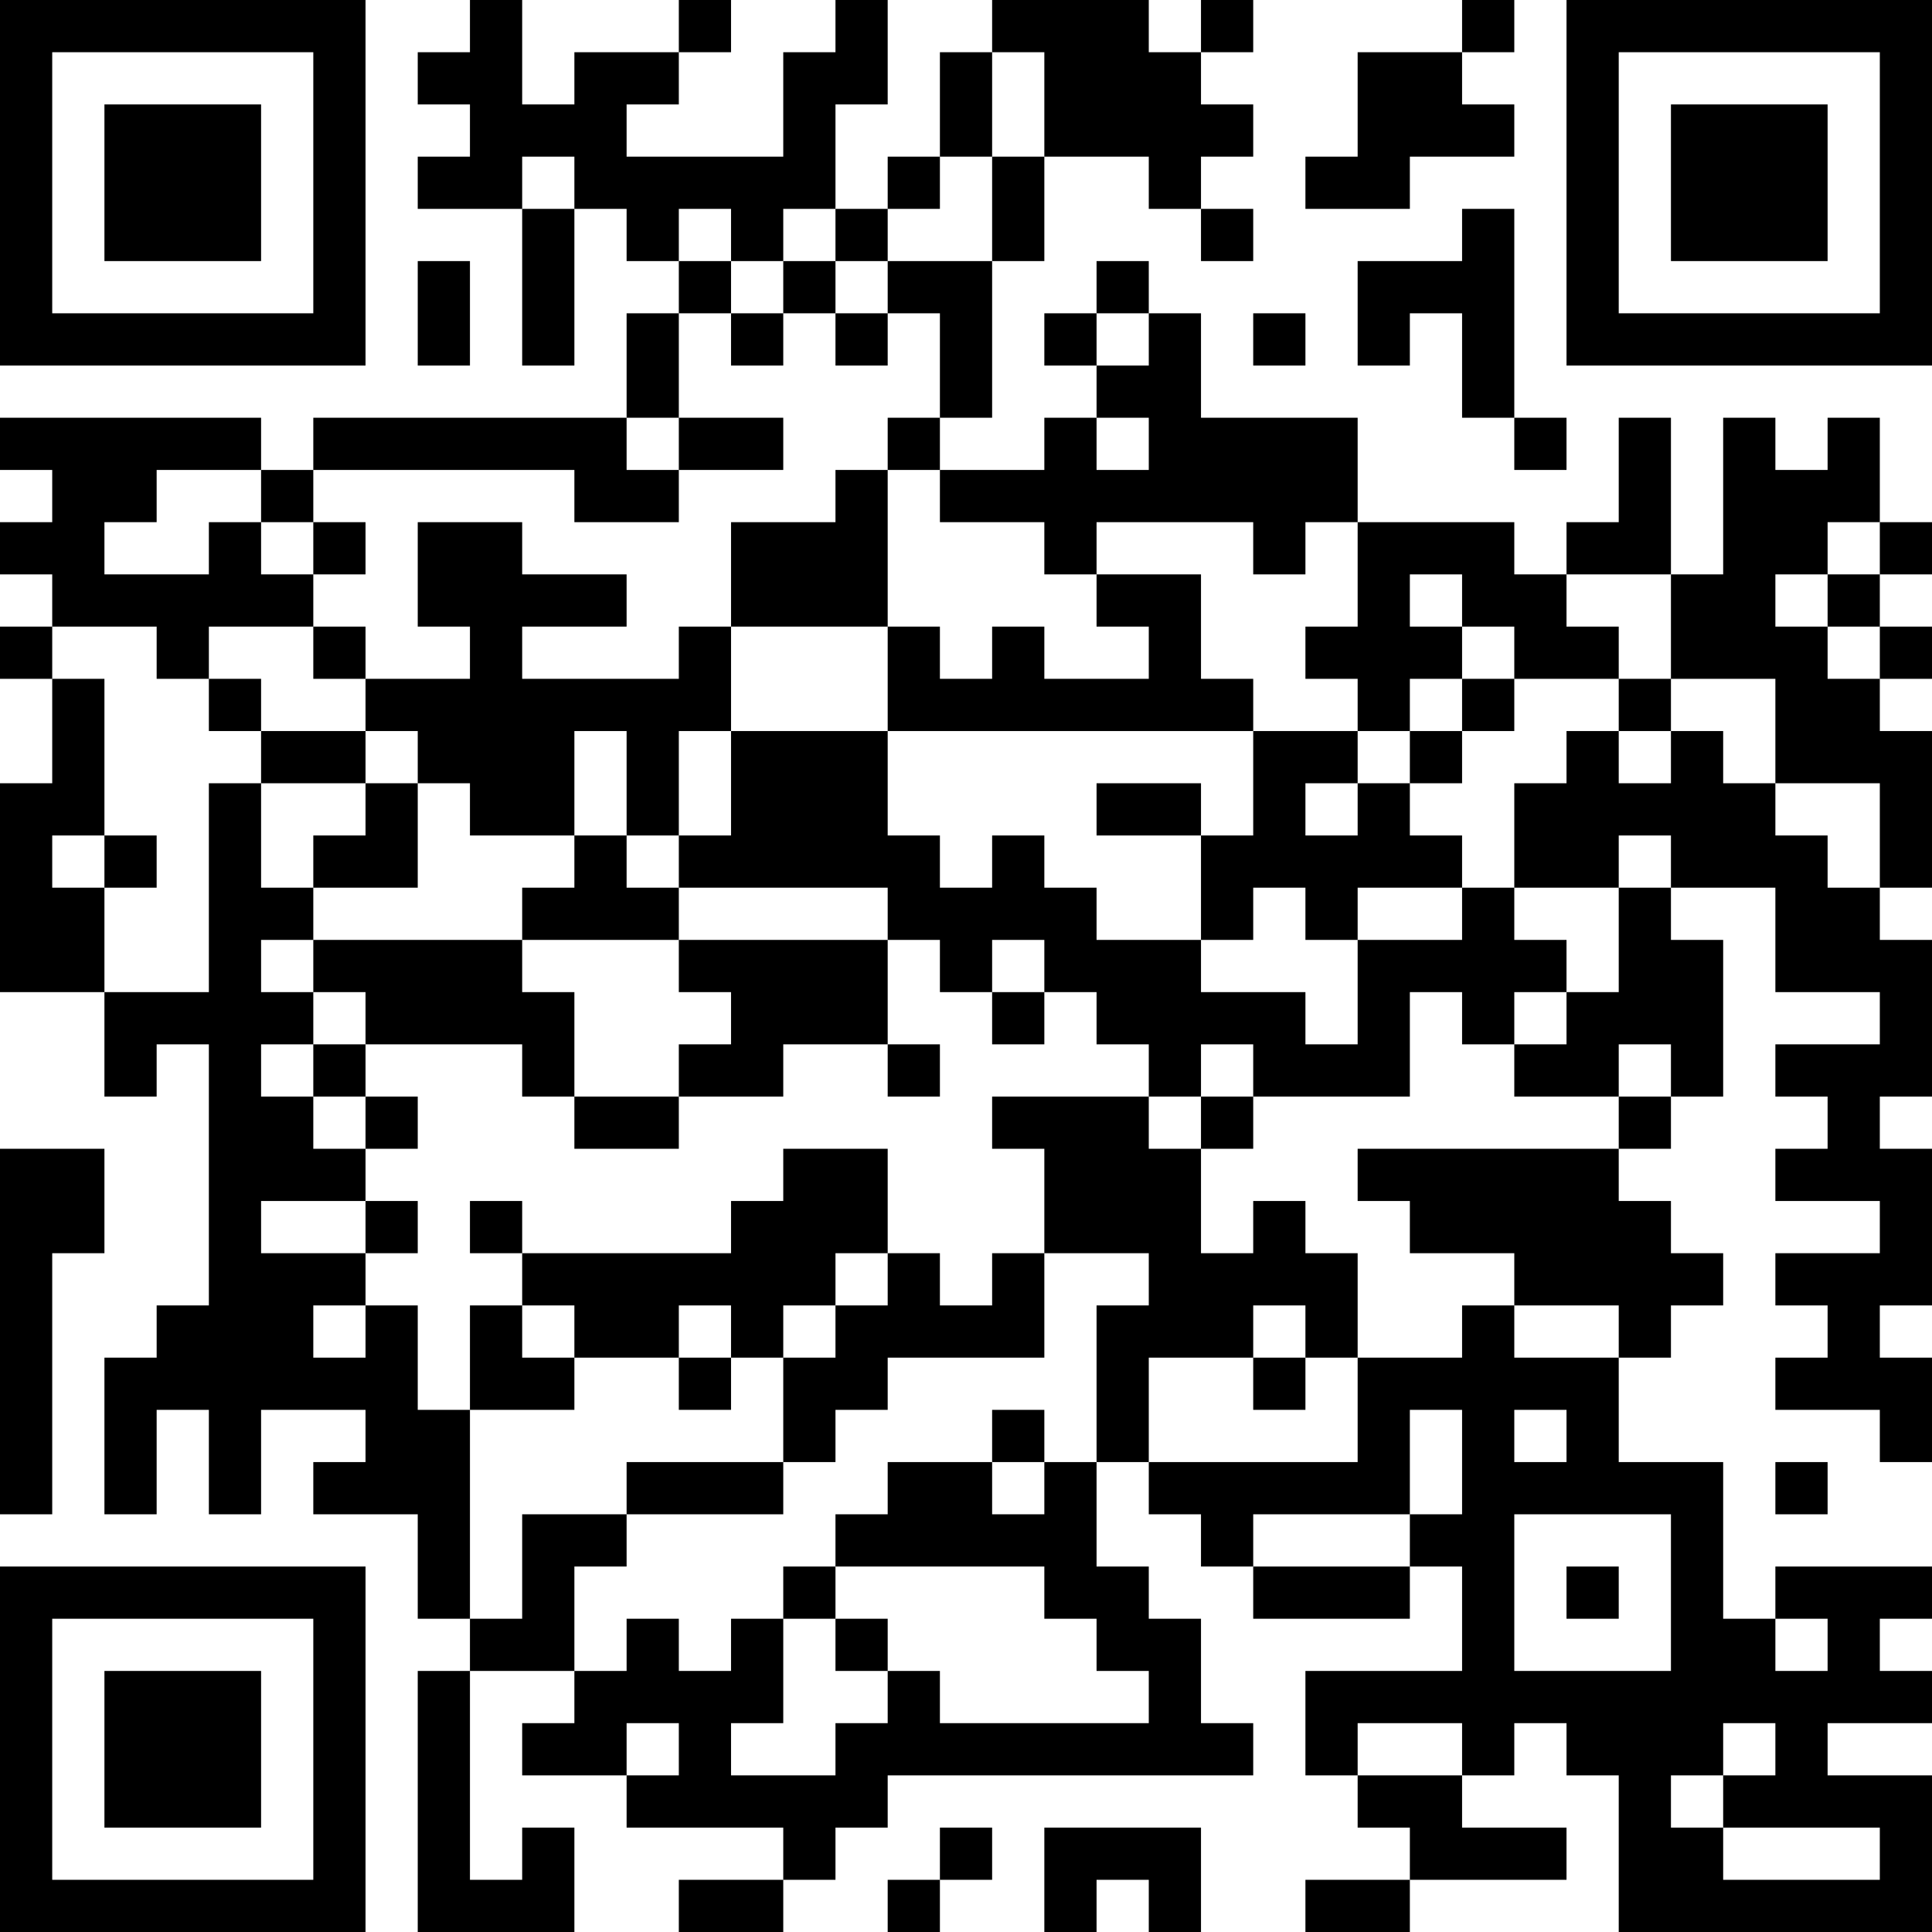 <?xml version="1.0" encoding="UTF-8"?>
<svg xmlns="http://www.w3.org/2000/svg" version="1.1" width="400" height="400" viewBox="0 0 400 400"><rect x="0" y="0" width="400" height="400" fill="#ffffff"/><g transform="scale(10.811)"><g transform="translate(0,0)"><path fill-rule="evenodd" d="M9 0L9 1L8 1L8 2L9 2L9 3L8 3L8 4L10 4L10 7L11 7L11 4L12 4L12 5L13 5L13 6L12 6L12 8L6 8L6 9L5 9L5 8L0 8L0 9L1 9L1 10L0 10L0 11L1 11L1 12L0 12L0 13L1 13L1 15L0 15L0 19L2 19L2 21L3 21L3 20L4 20L4 25L3 25L3 26L2 26L2 29L3 29L3 27L4 27L4 29L5 29L5 27L7 27L7 28L6 28L6 29L8 29L8 31L9 31L9 32L8 32L8 37L11 37L11 35L10 35L10 36L9 36L9 32L11 32L11 33L10 33L10 34L12 34L12 35L15 35L15 36L13 36L13 37L15 37L15 36L16 36L16 35L17 35L17 34L24 34L24 33L23 33L23 31L22 31L22 30L21 30L21 28L22 28L22 29L23 29L23 30L24 30L24 31L27 31L27 30L28 30L28 32L25 32L25 34L26 34L26 35L27 35L27 36L25 36L25 37L27 37L27 36L30 36L30 35L28 35L28 34L29 34L29 33L30 33L30 34L31 34L31 37L37 37L37 34L35 34L35 33L37 33L37 32L36 32L36 31L37 31L37 30L34 30L34 31L33 31L33 28L31 28L31 26L32 26L32 25L33 25L33 24L32 24L32 23L31 23L31 22L32 22L32 21L33 21L33 18L32 18L32 17L34 17L34 19L36 19L36 20L34 20L34 21L35 21L35 22L34 22L34 23L36 23L36 24L34 24L34 25L35 25L35 26L34 26L34 27L36 27L36 28L37 28L37 26L36 26L36 25L37 25L37 22L36 22L36 21L37 21L37 18L36 18L36 17L37 17L37 14L36 14L36 13L37 13L37 12L36 12L36 11L37 11L37 10L36 10L36 8L35 8L35 9L34 9L34 8L33 8L33 11L32 11L32 8L31 8L31 10L30 10L30 11L29 11L29 10L26 10L26 8L23 8L23 6L22 6L22 5L21 5L21 6L20 6L20 7L21 7L21 8L20 8L20 9L18 9L18 8L19 8L19 5L20 5L20 3L22 3L22 4L23 4L23 5L24 5L24 4L23 4L23 3L24 3L24 2L23 2L23 1L24 1L24 0L23 0L23 1L22 1L22 0L19 0L19 1L18 1L18 3L17 3L17 4L16 4L16 2L17 2L17 0L16 0L16 1L15 1L15 3L12 3L12 2L13 2L13 1L14 1L14 0L13 0L13 1L11 1L11 2L10 2L10 0ZM28 0L28 1L26 1L26 3L25 3L25 4L27 4L27 3L29 3L29 2L28 2L28 1L29 1L29 0ZM19 1L19 3L18 3L18 4L17 4L17 5L16 5L16 4L15 4L15 5L14 5L14 4L13 4L13 5L14 5L14 6L13 6L13 8L12 8L12 9L13 9L13 10L11 10L11 9L6 9L6 10L5 10L5 9L3 9L3 10L2 10L2 11L4 11L4 10L5 10L5 11L6 11L6 12L4 12L4 13L3 13L3 12L1 12L1 13L2 13L2 16L1 16L1 17L2 17L2 19L4 19L4 15L5 15L5 17L6 17L6 18L5 18L5 19L6 19L6 20L5 20L5 21L6 21L6 22L7 22L7 23L5 23L5 24L7 24L7 25L6 25L6 26L7 26L7 25L8 25L8 27L9 27L9 31L10 31L10 29L12 29L12 30L11 30L11 32L12 32L12 31L13 31L13 32L14 32L14 31L15 31L15 33L14 33L14 34L16 34L16 33L17 33L17 32L18 32L18 33L22 33L22 32L21 32L21 31L20 31L20 30L16 30L16 29L17 29L17 28L19 28L19 29L20 29L20 28L21 28L21 25L22 25L22 24L20 24L20 22L19 22L19 21L22 21L22 22L23 22L23 24L24 24L24 23L25 23L25 24L26 24L26 26L25 26L25 25L24 25L24 26L22 26L22 28L26 28L26 26L28 26L28 25L29 25L29 26L31 26L31 25L29 25L29 24L27 24L27 23L26 23L26 22L31 22L31 21L32 21L32 20L31 20L31 21L29 21L29 20L30 20L30 19L31 19L31 17L32 17L32 16L31 16L31 17L29 17L29 15L30 15L30 14L31 14L31 15L32 15L32 14L33 14L33 15L34 15L34 16L35 16L35 17L36 17L36 15L34 15L34 13L32 13L32 11L30 11L30 12L31 12L31 13L29 13L29 12L28 12L28 11L27 11L27 12L28 12L28 13L27 13L27 14L26 14L26 13L25 13L25 12L26 12L26 10L25 10L25 11L24 11L24 10L21 10L21 11L20 11L20 10L18 10L18 9L17 9L17 8L18 8L18 6L17 6L17 5L19 5L19 3L20 3L20 1ZM10 3L10 4L11 4L11 3ZM28 4L28 5L26 5L26 7L27 7L27 6L28 6L28 8L29 8L29 9L30 9L30 8L29 8L29 4ZM8 5L8 7L9 7L9 5ZM15 5L15 6L14 6L14 7L15 7L15 6L16 6L16 7L17 7L17 6L16 6L16 5ZM21 6L21 7L22 7L22 6ZM24 6L24 7L25 7L25 6ZM13 8L13 9L15 9L15 8ZM21 8L21 9L22 9L22 8ZM16 9L16 10L14 10L14 12L13 12L13 13L10 13L10 12L12 12L12 11L10 11L10 10L8 10L8 12L9 12L9 13L7 13L7 12L6 12L6 13L7 13L7 14L5 14L5 13L4 13L4 14L5 14L5 15L7 15L7 16L6 16L6 17L8 17L8 15L9 15L9 16L11 16L11 17L10 17L10 18L6 18L6 19L7 19L7 20L6 20L6 21L7 21L7 22L8 22L8 21L7 21L7 20L10 20L10 21L11 21L11 22L13 22L13 21L15 21L15 20L17 20L17 21L18 21L18 20L17 20L17 18L18 18L18 19L19 19L19 20L20 20L20 19L21 19L21 20L22 20L22 21L23 21L23 22L24 22L24 21L27 21L27 19L28 19L28 20L29 20L29 19L30 19L30 18L29 18L29 17L28 17L28 16L27 16L27 15L28 15L28 14L29 14L29 13L28 13L28 14L27 14L27 15L26 15L26 14L24 14L24 13L23 13L23 11L21 11L21 12L22 12L22 13L20 13L20 12L19 12L19 13L18 13L18 12L17 12L17 9ZM6 10L6 11L7 11L7 10ZM35 10L35 11L34 11L34 12L35 12L35 13L36 13L36 12L35 12L35 11L36 11L36 10ZM14 12L14 14L13 14L13 16L12 16L12 14L11 14L11 16L12 16L12 17L13 17L13 18L10 18L10 19L11 19L11 21L13 21L13 20L14 20L14 19L13 19L13 18L17 18L17 17L13 17L13 16L14 16L14 14L17 14L17 16L18 16L18 17L19 17L19 16L20 16L20 17L21 17L21 18L23 18L23 19L25 19L25 20L26 20L26 18L28 18L28 17L26 17L26 18L25 18L25 17L24 17L24 18L23 18L23 16L24 16L24 14L17 14L17 12ZM31 13L31 14L32 14L32 13ZM7 14L7 15L8 15L8 14ZM21 15L21 16L23 16L23 15ZM25 15L25 16L26 16L26 15ZM2 16L2 17L3 17L3 16ZM19 18L19 19L20 19L20 18ZM23 20L23 21L24 21L24 20ZM0 22L0 29L1 29L1 24L2 24L2 22ZM15 22L15 23L14 23L14 24L10 24L10 23L9 23L9 24L10 24L10 25L9 25L9 27L11 27L11 26L13 26L13 27L14 27L14 26L15 26L15 28L12 28L12 29L15 29L15 28L16 28L16 27L17 27L17 26L20 26L20 24L19 24L19 25L18 25L18 24L17 24L17 22ZM7 23L7 24L8 24L8 23ZM16 24L16 25L15 25L15 26L16 26L16 25L17 25L17 24ZM10 25L10 26L11 26L11 25ZM13 25L13 26L14 26L14 25ZM24 26L24 27L25 27L25 26ZM19 27L19 28L20 28L20 27ZM27 27L27 29L24 29L24 30L27 30L27 29L28 29L28 27ZM29 27L29 28L30 28L30 27ZM34 28L34 29L35 29L35 28ZM29 29L29 32L32 32L32 29ZM15 30L15 31L16 31L16 32L17 32L17 31L16 31L16 30ZM30 30L30 31L31 31L31 30ZM34 31L34 32L35 32L35 31ZM12 33L12 34L13 34L13 33ZM26 33L26 34L28 34L28 33ZM33 33L33 34L32 34L32 35L33 35L33 36L36 36L36 35L33 35L33 34L34 34L34 33ZM18 35L18 36L17 36L17 37L18 37L18 36L19 36L19 35ZM20 35L20 37L21 37L21 36L22 36L22 37L23 37L23 35ZM0 0L0 7L7 7L7 0ZM1 1L1 6L6 6L6 1ZM2 2L2 5L5 5L5 2ZM30 0L30 7L37 7L37 0ZM31 1L31 6L36 6L36 1ZM32 2L32 5L35 5L35 2ZM0 30L0 37L7 37L7 30ZM1 31L1 36L6 36L6 31ZM2 32L2 35L5 35L5 32Z" fill="#000000"/></g></g></svg>
